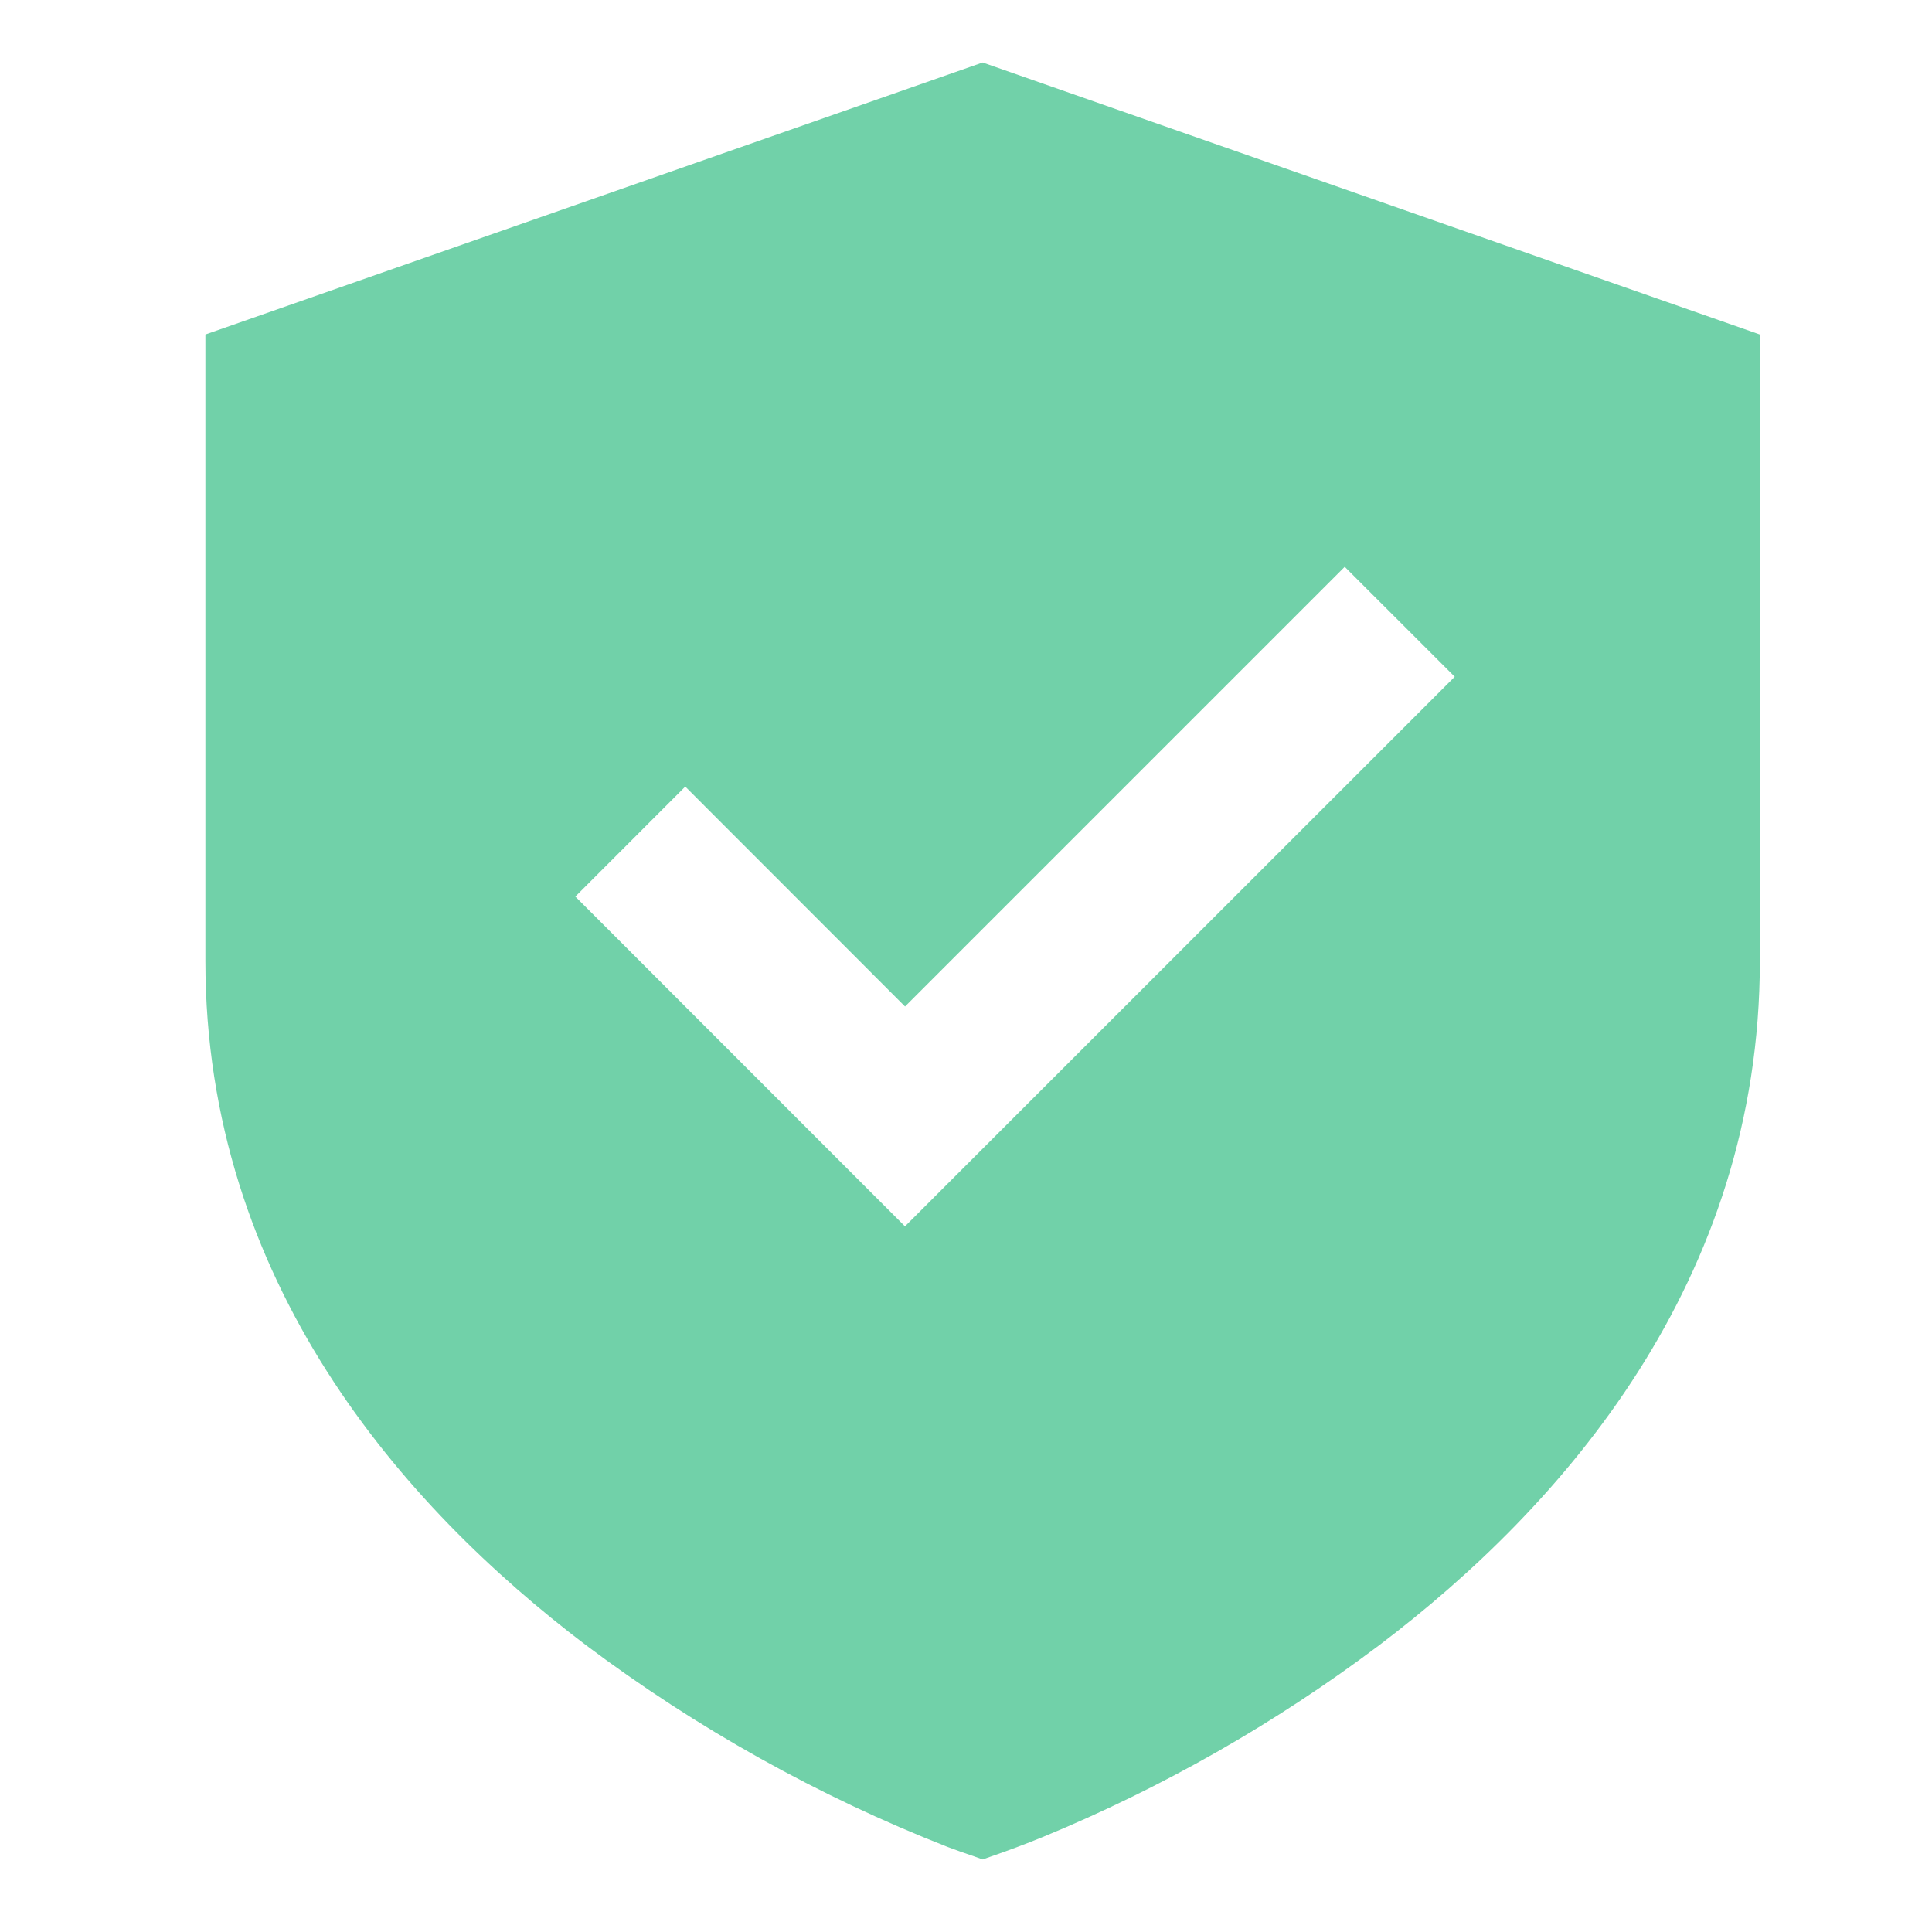 <svg width="29" height="29" viewBox="0 0 29 29" fill="none" xmlns="http://www.w3.org/2000/svg">
<g clip-path="url(#clip0_1158_1402)">
<path d="M26.416 5.021L14.75 0.938L3.083 5.021V14.424C3.083 19.239 6.039 22.605 8.795 24.694C10.459 25.943 12.284 26.962 14.22 27.722C14.352 27.772 14.485 27.819 14.619 27.864L14.75 27.911L14.883 27.864C15.138 27.776 15.391 27.681 15.641 27.579C17.444 26.837 19.146 25.867 20.704 24.694C23.461 22.605 26.416 19.239 26.416 14.424V5.021ZM13.584 18.408L8.636 13.458L10.286 11.807L13.585 15.108L20.185 8.508L21.836 10.158L13.584 18.408Z" fill="#71D1A9"/>
</g>
<defs>
<clipPath id="clip0_1158_1402">
<rect width="28" height="28" fill="white" transform="translate(0.75 0.424)"/>
</clipPath>
</defs>
</svg>
